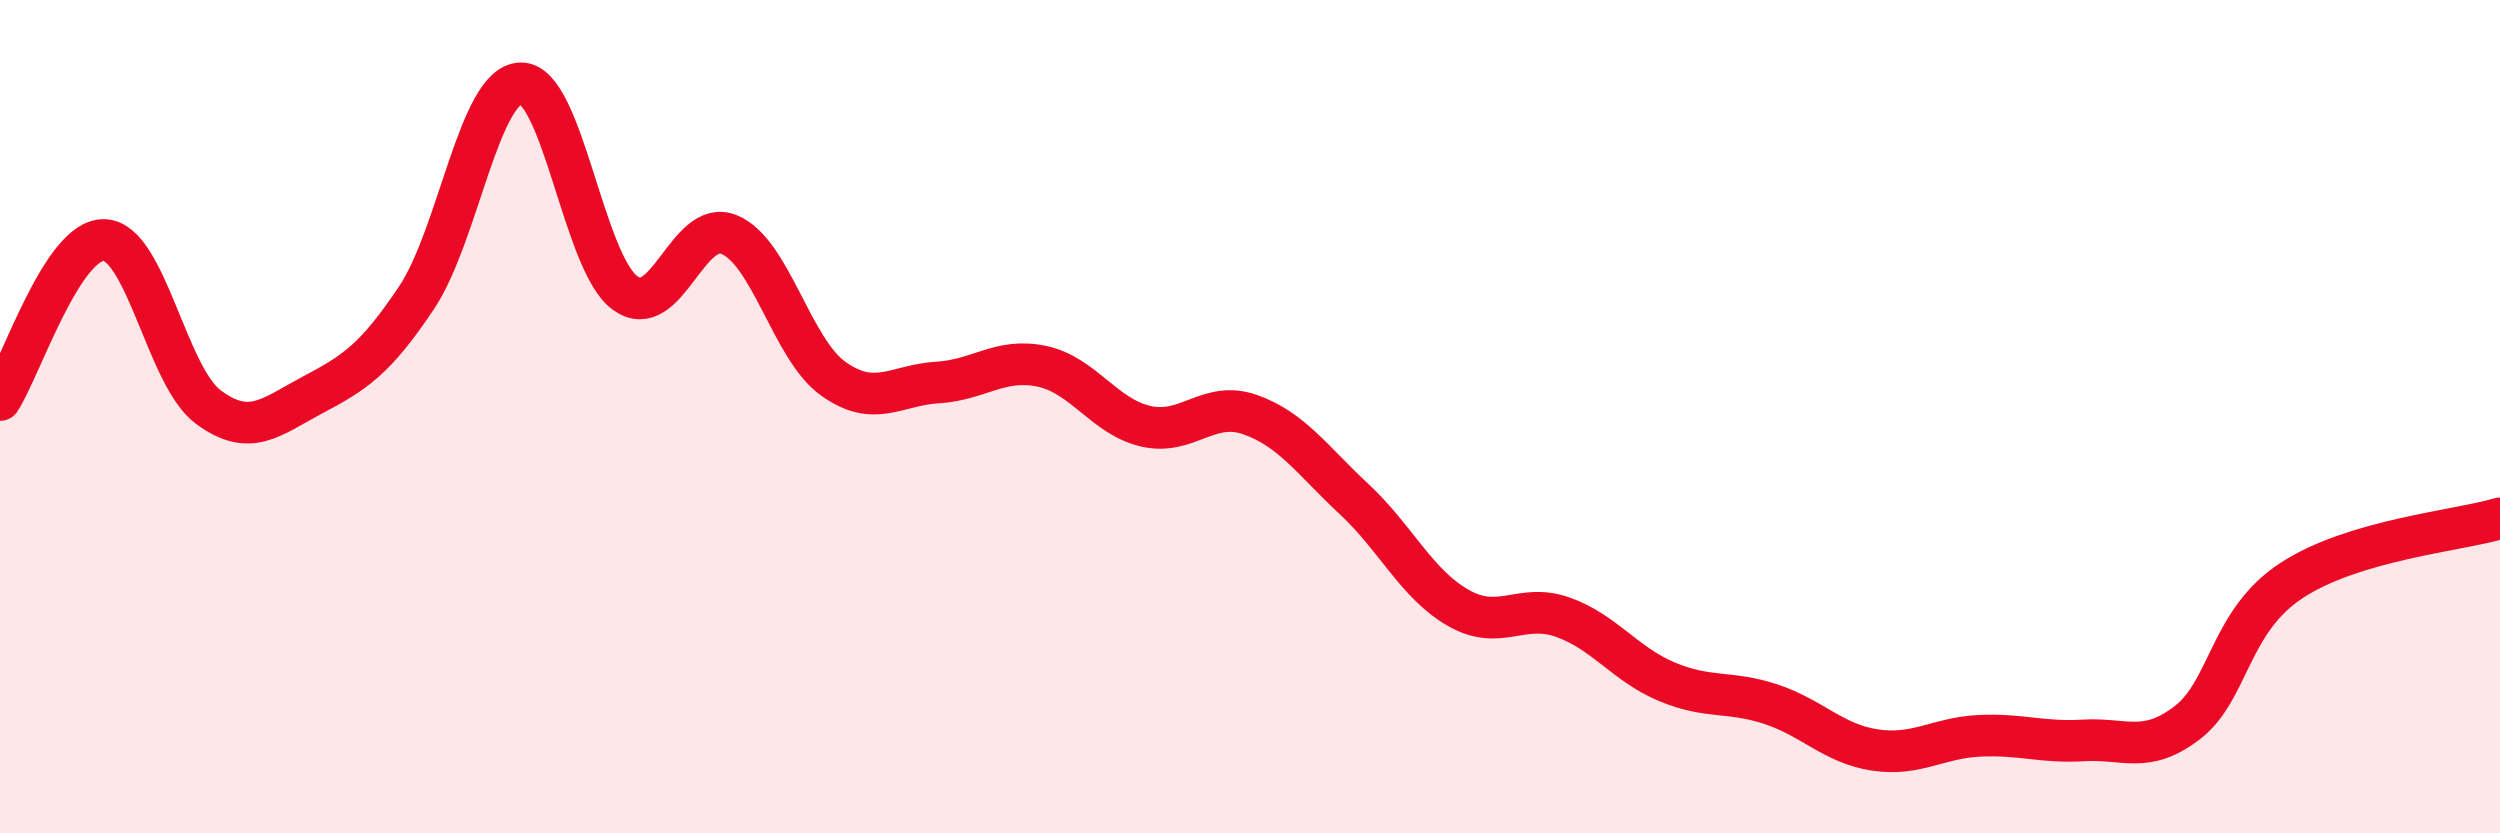 
    <svg width="60" height="20" viewBox="0 0 60 20" xmlns="http://www.w3.org/2000/svg">
      <path
        d="M 0,9.6 C 0.5,8.83 1.5,5.73 2.5,5.76 C 3.5,5.79 4,9.03 5,9.77 C 6,10.51 6.5,10.01 7.5,9.48 C 8.5,8.95 9,8.64 10,7.14 C 11,5.64 11.5,2.02 12.5,2 C 13.5,1.98 14,6.3 15,7.03 C 16,7.76 16.5,5.22 17.5,5.63 C 18.5,6.04 19,8.38 20,9.09 C 21,9.8 21.5,9.24 22.5,9.18 C 23.5,9.12 24,8.58 25,8.79 C 26,9 26.5,10 27.5,10.23 C 28.5,10.46 29,9.6 30,9.95 C 31,10.3 31.5,11.05 32.5,11.98 C 33.5,12.91 34,14.02 35,14.59 C 36,15.16 36.5,14.46 37.5,14.81 C 38.5,15.16 39,15.94 40,16.36 C 41,16.78 41.5,16.57 42.5,16.9 C 43.5,17.23 44,17.85 45,18 C 46,18.15 46.5,17.71 47.5,17.66 C 48.5,17.61 49,17.83 50,17.77 C 51,17.71 51.5,18.11 52.5,17.34 C 53.5,16.57 53.5,14.91 55,13.93 C 56.5,12.95 59,12.74 60,12.44L60 20L0 20Z"
        fill="#EB0A25"
        opacity="0.1"
        stroke-linecap="round"
        stroke-linejoin="round"
      />
      <path
        d="M 0,9.6 C 0.5,8.83 1.5,5.73 2.5,5.76 C 3.5,5.79 4,9.03 5,9.77 C 6,10.51 6.5,10.01 7.5,9.48 C 8.5,8.95 9,8.64 10,7.14 C 11,5.64 11.5,2.02 12.5,2 C 13.5,1.98 14,6.3 15,7.03 C 16,7.76 16.5,5.22 17.5,5.63 C 18.5,6.04 19,8.38 20,9.09 C 21,9.8 21.5,9.24 22.5,9.18 C 23.5,9.12 24,8.58 25,8.79 C 26,9 26.5,10 27.5,10.23 C 28.5,10.46 29,9.6 30,9.95 C 31,10.3 31.5,11.05 32.5,11.98 C 33.5,12.91 34,14.02 35,14.59 C 36,15.16 36.5,14.46 37.5,14.81 C 38.5,15.16 39,15.94 40,16.36 C 41,16.78 41.5,16.57 42.5,16.9 C 43.5,17.23 44,17.85 45,18 C 46,18.15 46.5,17.71 47.5,17.66 C 48.5,17.61 49,17.83 50,17.77 C 51,17.71 51.5,18.11 52.5,17.34 C 53.5,16.57 53.5,14.91 55,13.93 C 56.5,12.95 59,12.74 60,12.44"
        stroke="#EB0A25"
        stroke-width="1"
        fill="none"
        stroke-linecap="round"
        stroke-linejoin="round"
      />
    </svg>
  